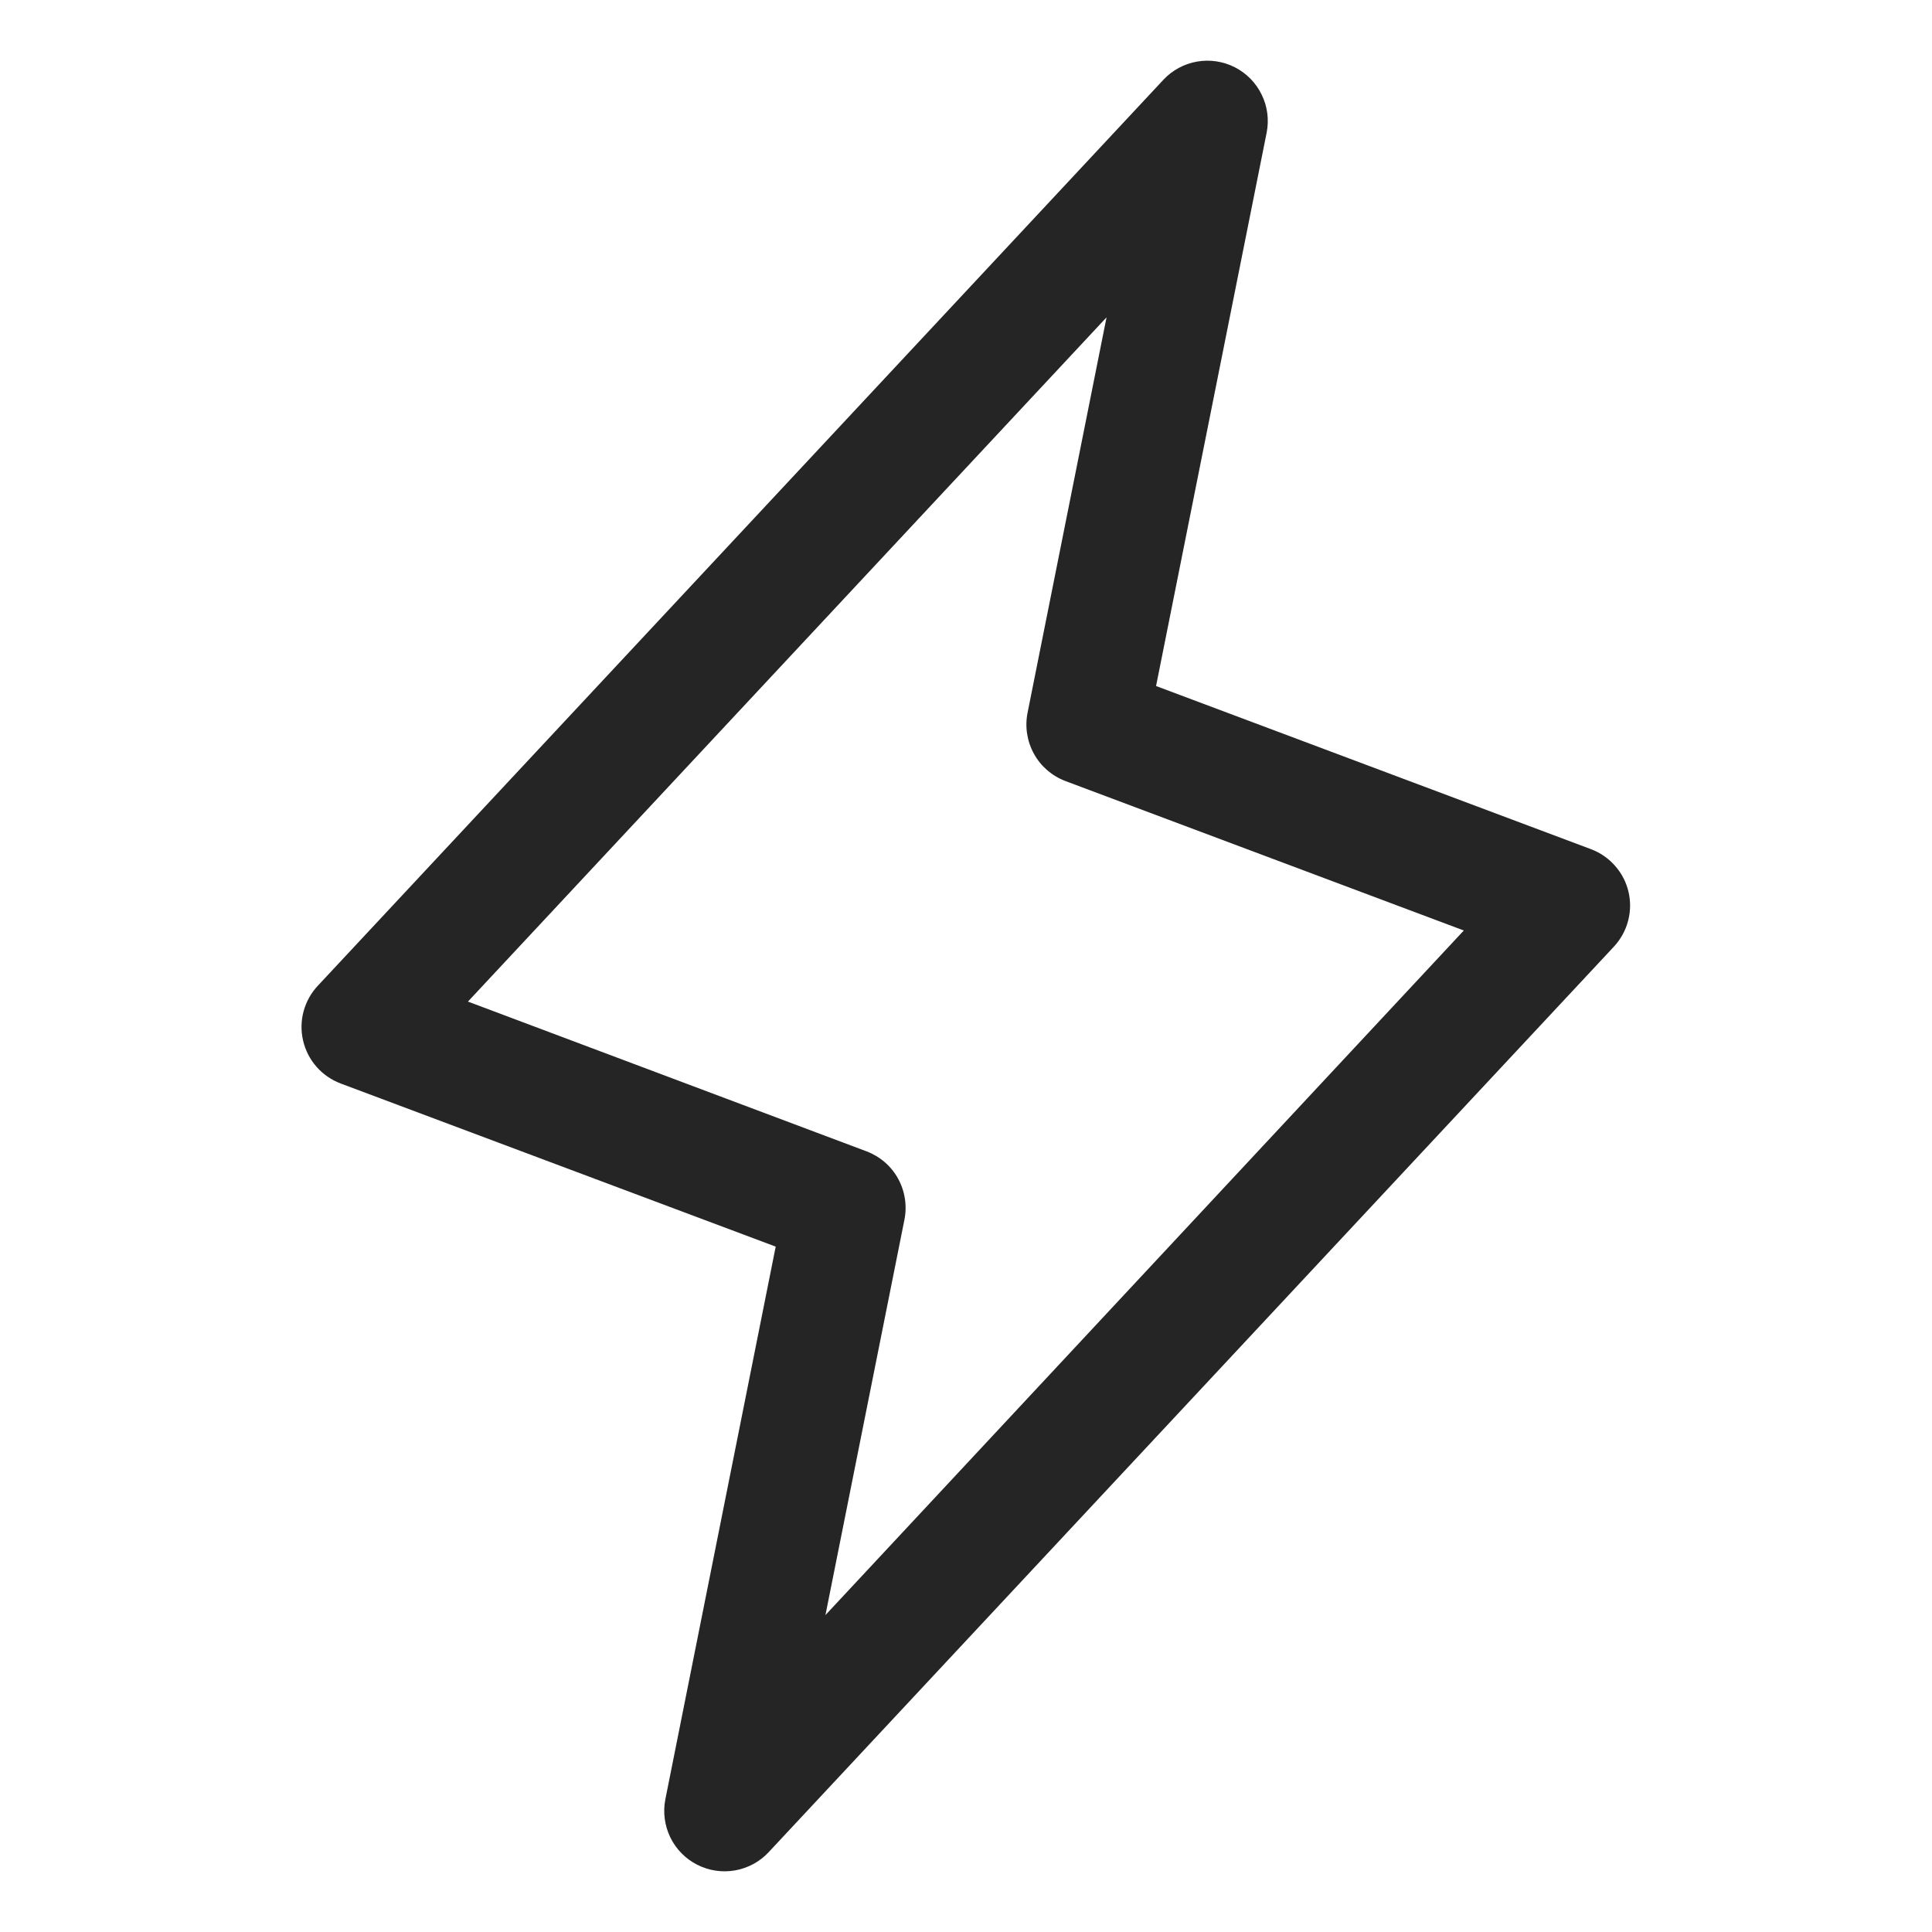 <svg width="24" height="24" viewBox="0 0 24 24" fill="none" xmlns="http://www.w3.org/2000/svg">
<path d="M20.23 11.079C20.202 10.958 20.144 10.847 20.062 10.755C19.981 10.662 19.877 10.591 19.762 10.548L14.361 8.522L15.735 1.647C15.766 1.488 15.745 1.322 15.673 1.176C15.602 1.029 15.485 0.91 15.34 0.836C15.195 0.762 15.03 0.737 14.87 0.765C14.71 0.793 14.563 0.872 14.452 0.991L3.952 12.241C3.866 12.331 3.805 12.441 3.772 12.56C3.739 12.68 3.737 12.805 3.765 12.926C3.793 13.047 3.85 13.159 3.932 13.252C4.013 13.345 4.117 13.416 4.233 13.46L9.636 15.486L8.265 22.353C8.234 22.513 8.256 22.678 8.327 22.825C8.398 22.971 8.515 23.09 8.66 23.164C8.805 23.238 8.97 23.263 9.13 23.235C9.29 23.207 9.437 23.128 9.548 23.009L20.049 11.759C20.132 11.669 20.193 11.56 20.224 11.442C20.256 11.323 20.258 11.198 20.23 11.079ZM10.254 20.063L11.235 15.152C11.27 14.978 11.242 14.797 11.156 14.641C11.071 14.486 10.932 14.366 10.766 14.303L5.813 12.442L13.746 3.942L12.765 8.853C12.73 9.027 12.758 9.208 12.844 9.364C12.929 9.519 13.068 9.639 13.234 9.702L18.184 11.559L10.254 20.063Z" fill="#252525"/>
</svg>
